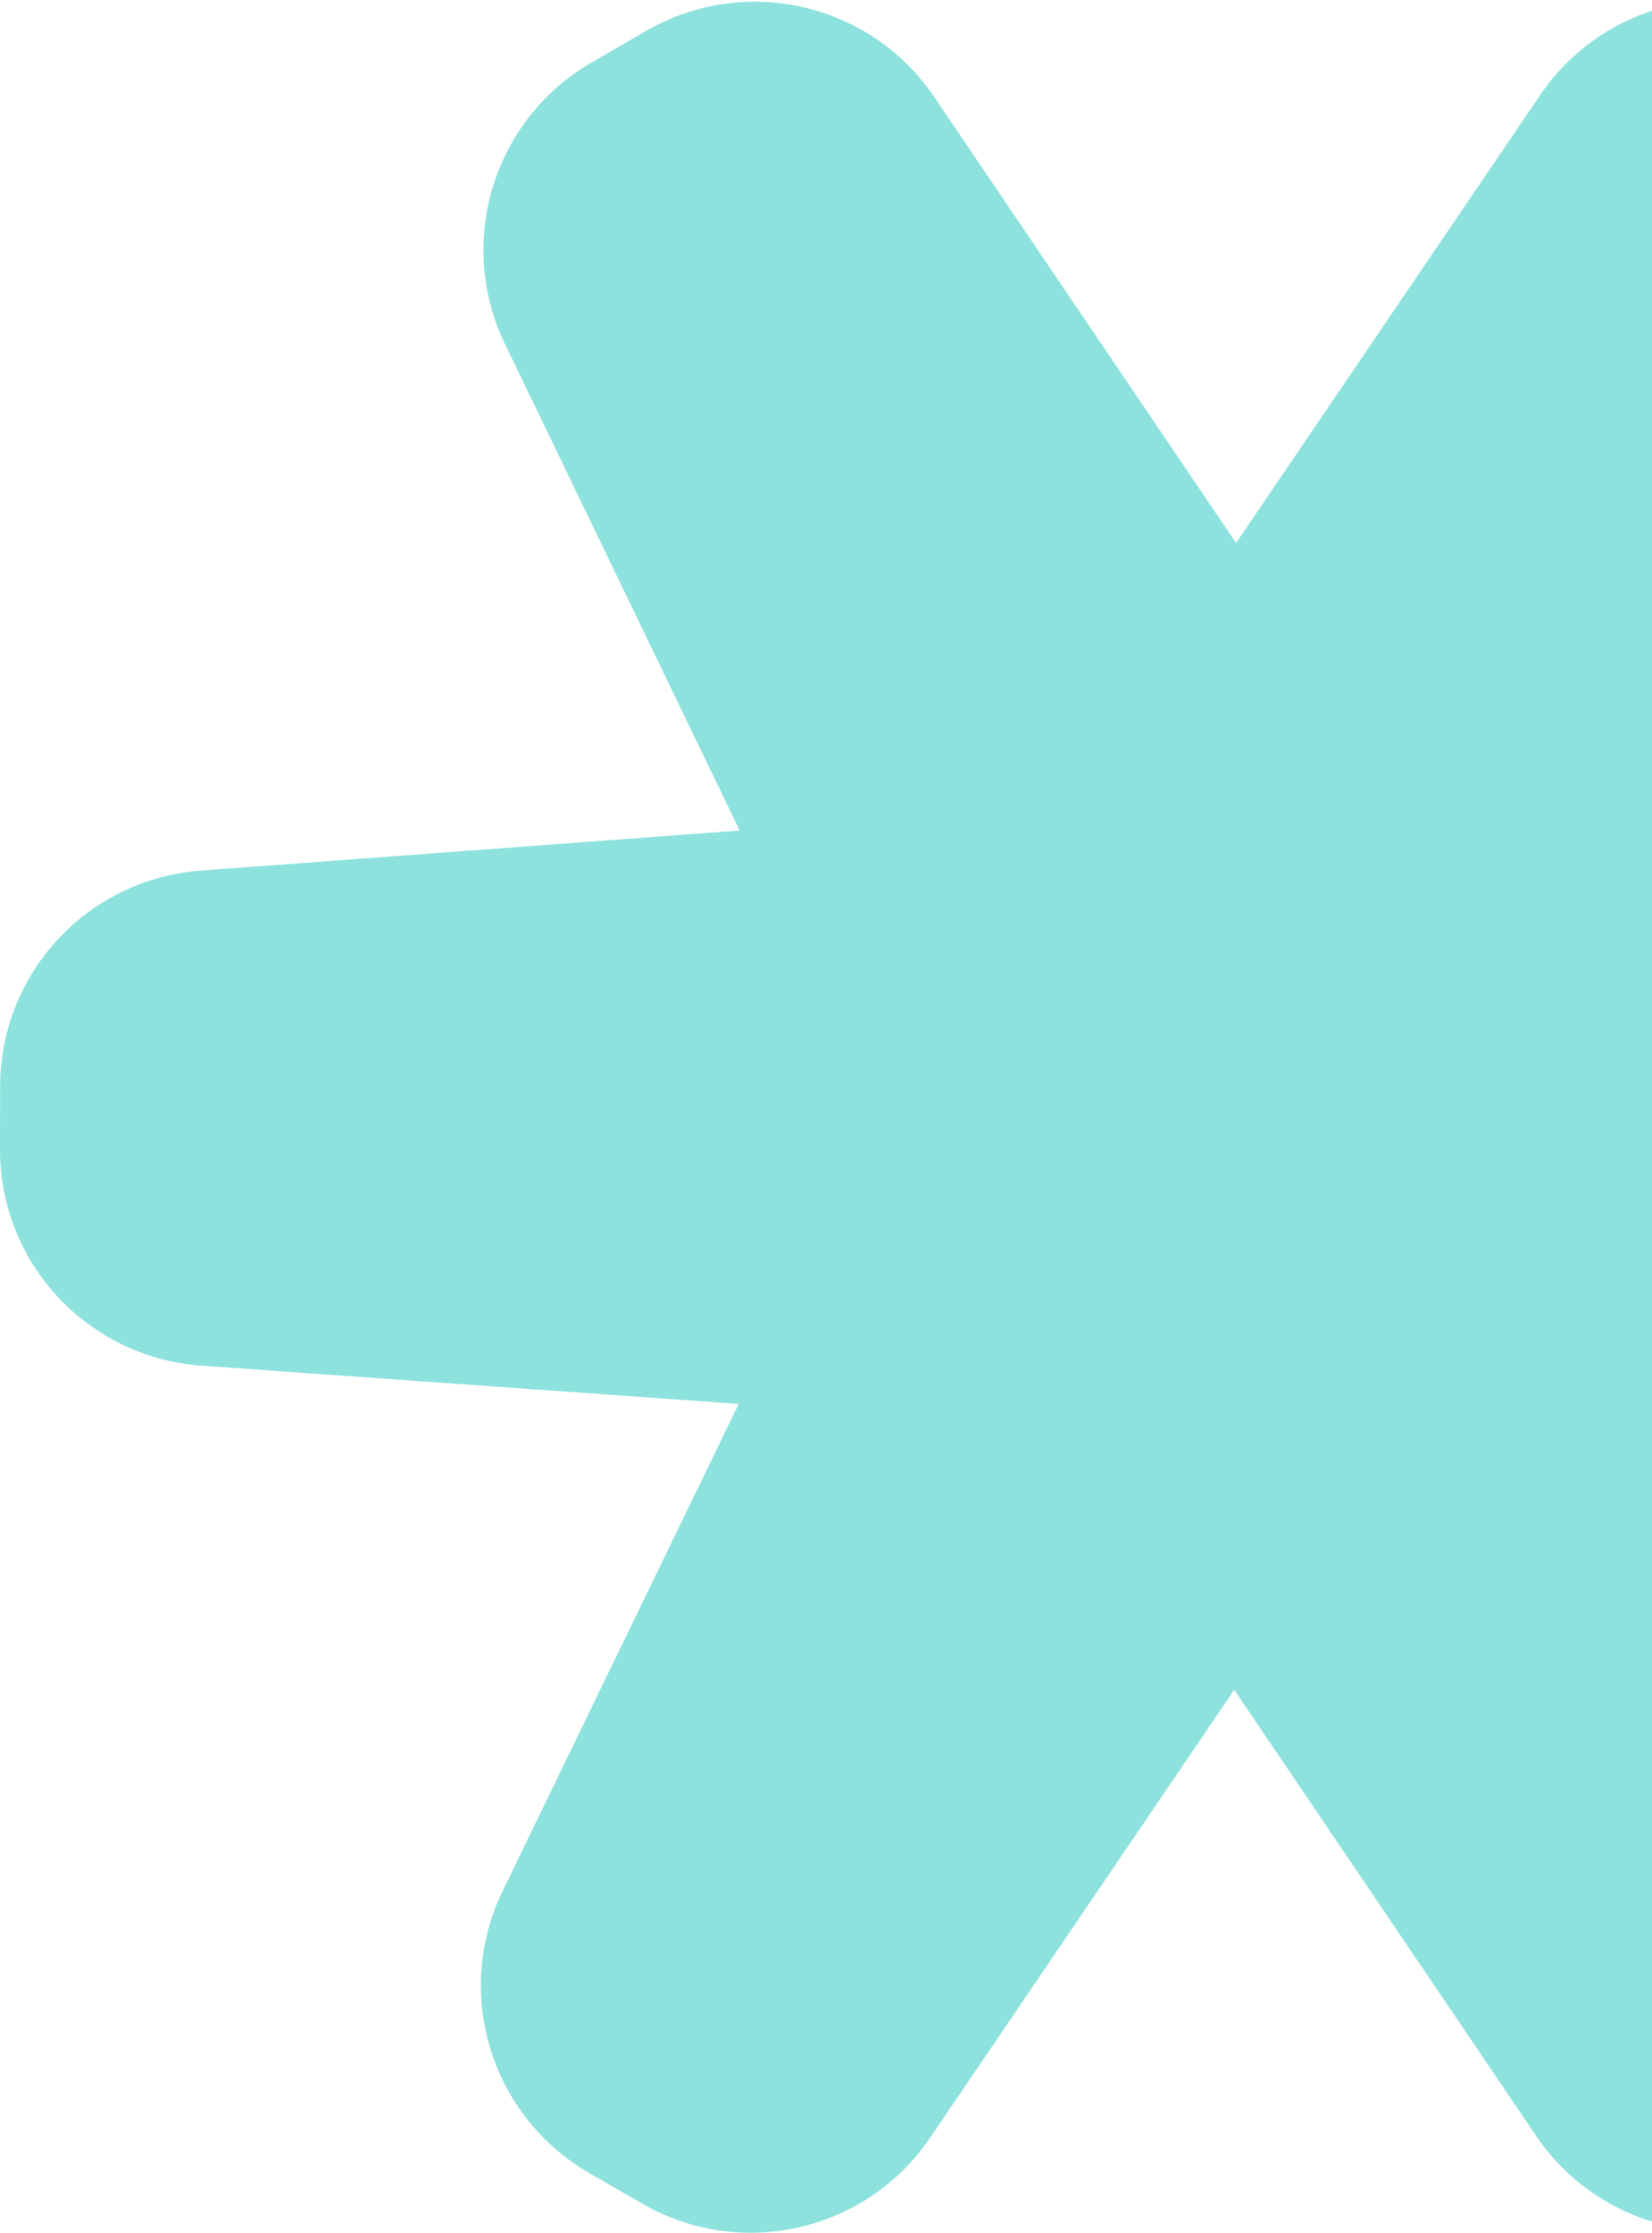 <svg width="94" height="127" fill="none" xmlns="http://www.w3.org/2000/svg"><path fill-rule="evenodd" clip-rule="evenodd" d="M70.335 30.882 87.638 5.404c3.628-5.344 10.771-6.98 16.368-3.752l3.027 1.745c5.597 3.229 7.749 10.227 4.932 16.038l-13.436 27.71 30.579 2.177c6.463.46 11.467 5.838 11.454 12.311l-.007 3.588c-.013 6.44-4.987 11.782-11.414 12.26l-30.664 2.282 13.354 27.672c2.799 5.799.654 12.774-4.921 16.005l-3.106 1.8c-5.605 3.248-12.77 1.608-16.4-3.754L70.228 96.117l-17.303 25.479c-3.629 5.344-10.771 6.981-16.368 3.752l-3.027-1.745c-5.597-3.229-7.75-10.227-4.932-16.038l13.435-27.71-30.579-2.176C4.991 77.219-.013 71.84 0 65.367l.007-3.588C.02 55.34 4.994 49.998 11.421 49.52l30.666-2.281-13.355-27.673c-2.799-5.8-.654-12.775 4.92-16.005l3.107-1.8c5.605-3.248 12.77-1.608 16.4 3.754l17.176 25.368Z" fill="#8EE2DD"/></svg>